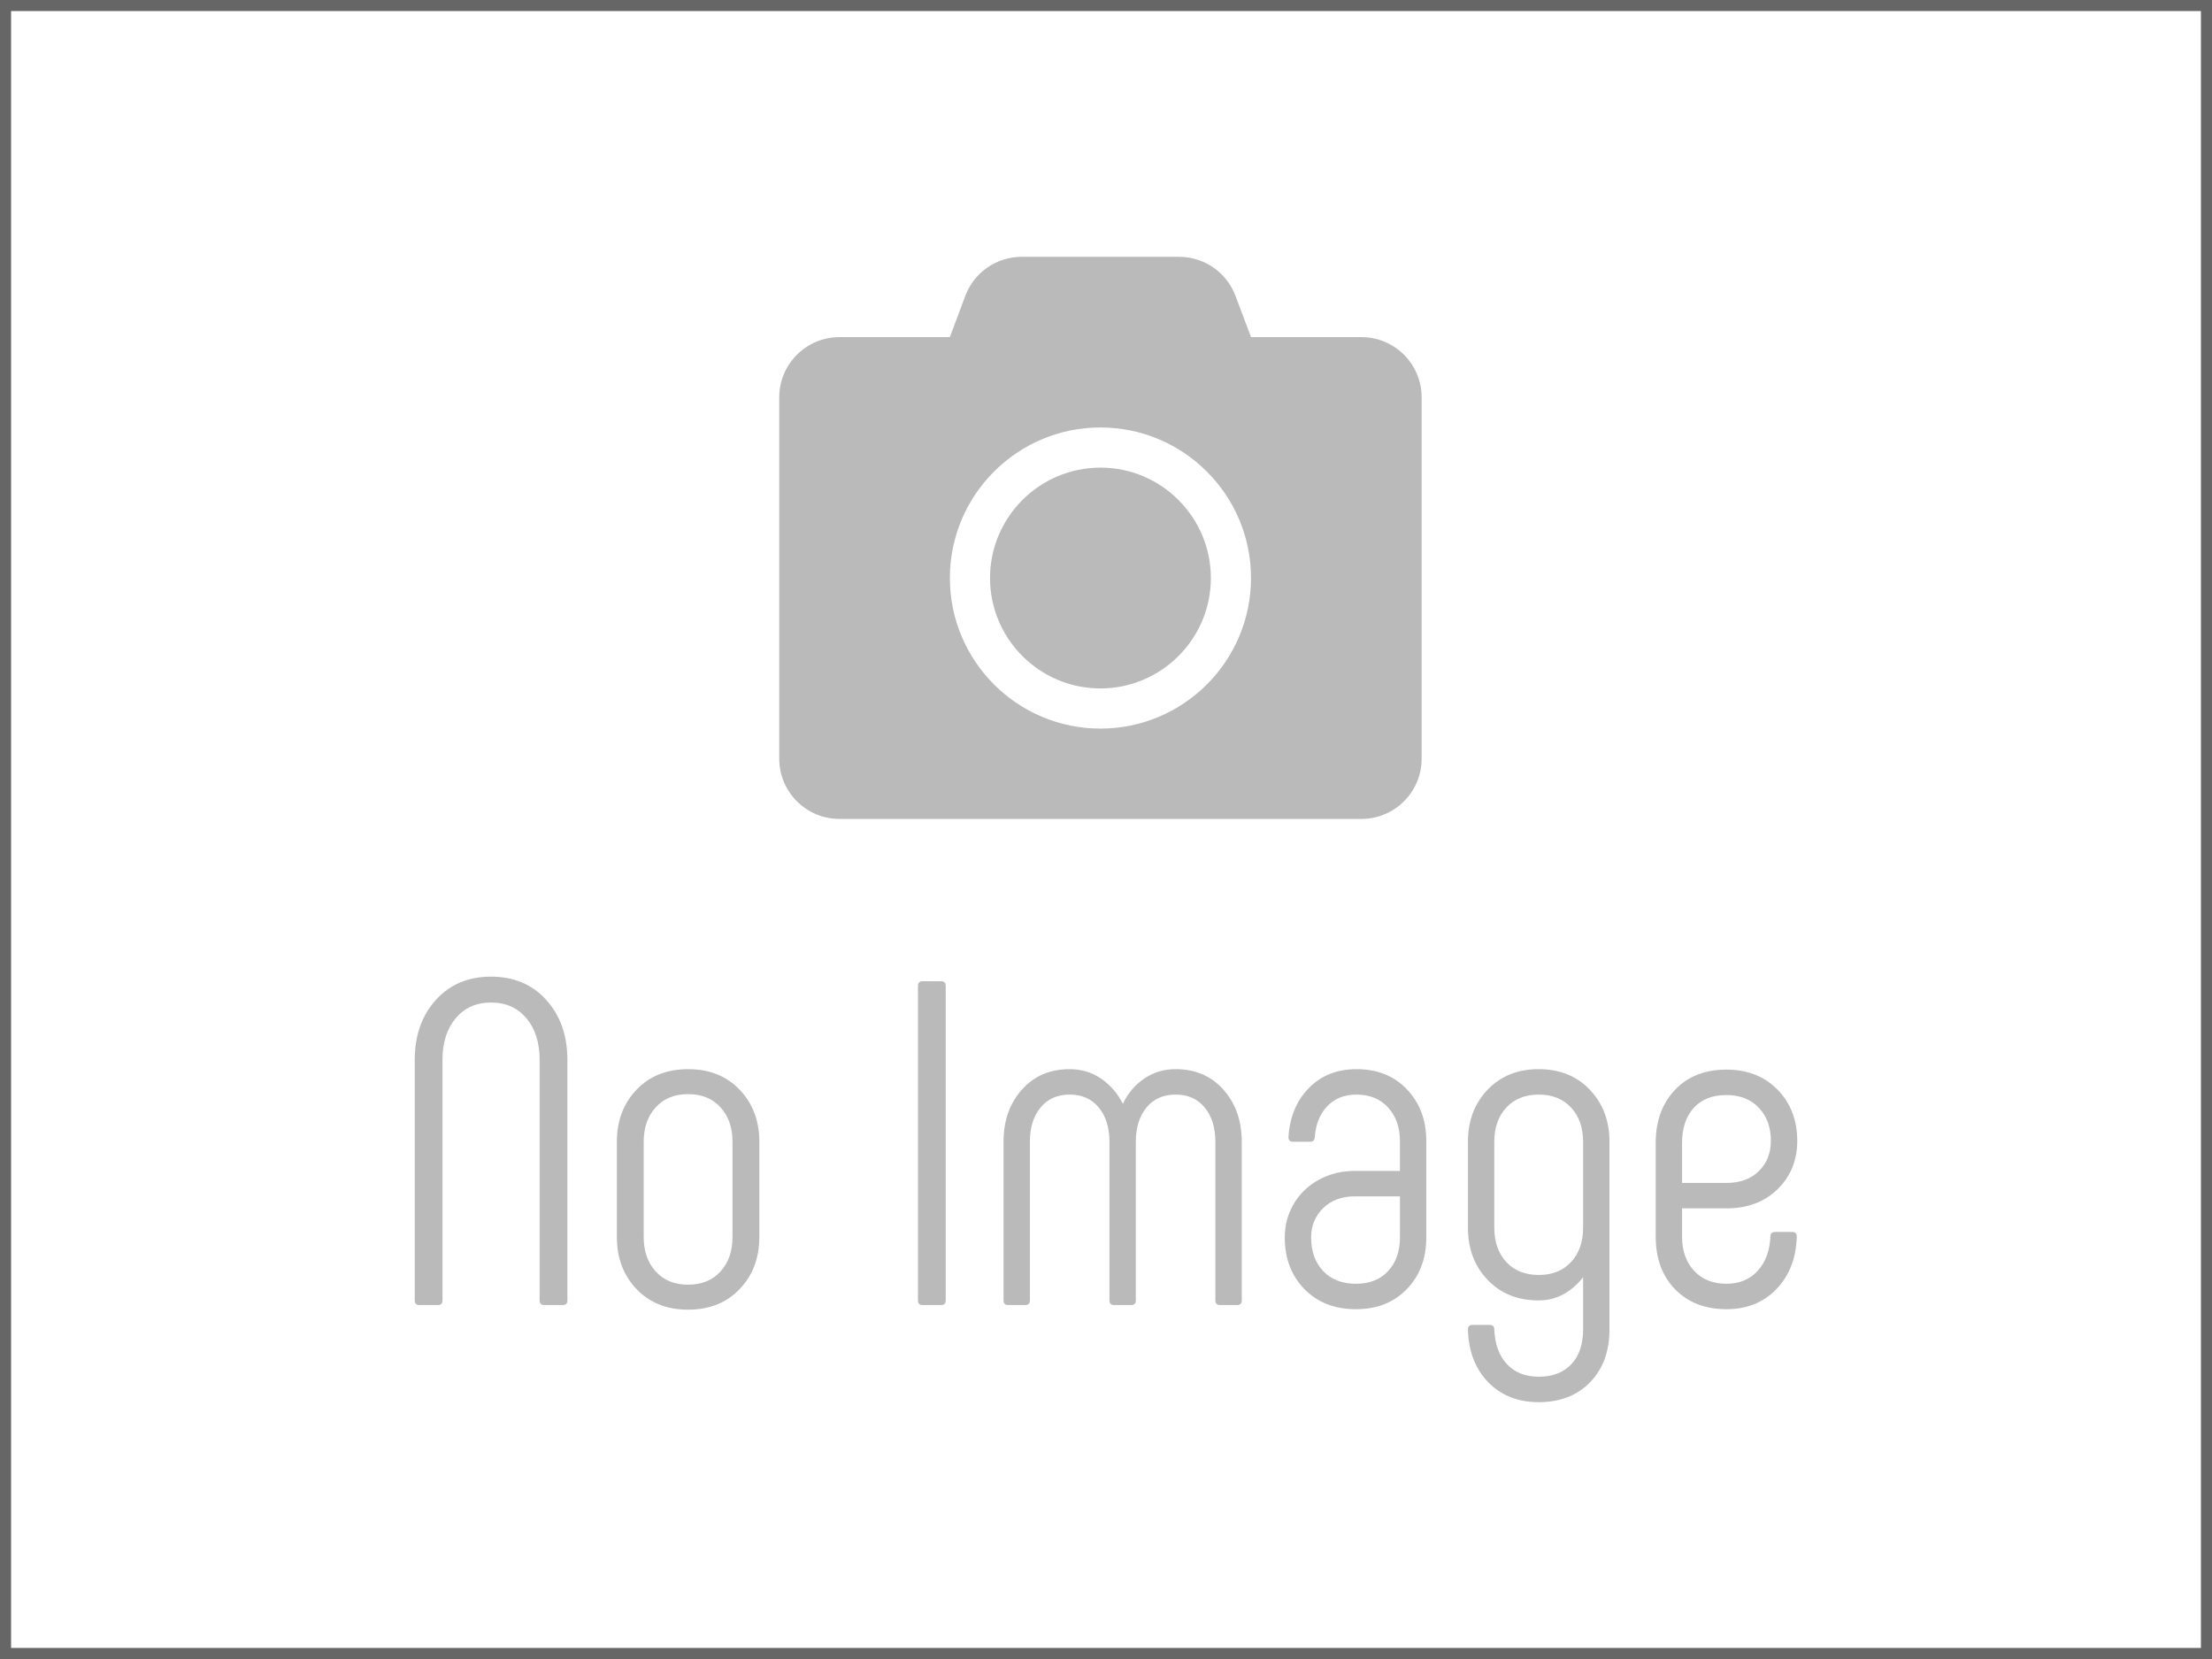 <?xml version="1.0" encoding="utf-8"?>
<!-- Generator: Adobe Illustrator 12.0.0, SVG Export Plug-In  -->
<!DOCTYPE svg PUBLIC "-//W3C//DTD SVG 1.1//EN" "http://www.w3.org/Graphics/SVG/1.1/DTD/svg11.dtd">
<svg  version="1.1" xmlns="http://www.w3.org/2000/svg" xmlns:xlink="http://www.w3.org/1999/xlink" xmlns:a="http://ns.adobe.com/AdobeSVGViewerExtensions/3.0/"
	 width="800" height="600" viewBox="0 0 800 600" enable-background="new 0 0 800 600" xml:space="preserve">
<defs>
</defs>
<g>
	<path fill="#666666" d="M800,0H0v600h800v-4l0,0l0,0V0L800,0z M4,4h792v592H4V4L4,4z"/>
</g>
<path fill="#BABABA" d="M150,470.314v-86.989c0-8.809,2.537-16.027,7.608-21.659c5.072-5.631,11.737-8.448,19.99-8.448
	s14.916,2.817,19.99,8.448c5.075,5.632,7.611,12.851,7.611,21.659v86.989c0,1.116-0.558,1.67-1.673,1.67h-6.69
	c-1.116,0-1.672-0.554-1.672-1.67v-86.989c0-6.244-1.592-11.264-4.771-15.052c-3.179-3.794-7.444-5.69-12.796-5.69
	c-5.356,0-9.622,1.896-12.797,5.69c-3.178,3.788-4.767,8.808-4.767,15.052v86.989c0,1.116-0.558,1.67-1.673,1.67h-6.688
	C150.554,471.984,150,471.431,150,470.314z"/>
<path fill="#BABABA" d="M230.208,466.213c-4.74-4.96-7.11-11.235-7.11-18.819v-34.459c0-7.583,2.37-13.854,7.11-18.818
	c4.739-4.96,10.956-7.442,18.652-7.442c7.694,0,13.909,2.482,18.649,7.442c4.74,4.964,7.111,11.235,7.111,18.818v34.459
	c0,7.584-2.372,13.859-7.111,18.819c-4.74,4.967-10.957,7.446-18.649,7.446C241.165,473.659,234.948,471.177,230.208,466.213z
	 M260.572,459.86c2.9-3.182,4.35-7.334,4.35-12.467v-34.459c0-5.129-1.449-9.28-4.35-12.461c-2.899-3.176-6.806-4.77-11.709-4.77
	c-4.907,0-8.81,1.594-11.71,4.77c-2.9,3.181-4.35,7.332-4.35,12.461v34.459c0,5.133,1.45,9.285,4.35,12.467
	c2.9,3.175,6.803,4.764,11.71,4.764C253.766,464.624,257.67,463.035,260.572,459.86z"/>
<path fill="#BABABA" d="M333.669,354.887h6.69c1.115,0,1.675,0.558,1.675,1.678v113.752c0,1.114-0.558,1.67-1.675,1.67h-6.69
	c-1.116,0-1.672-0.551-1.672-1.67V356.564C331.999,355.444,332.554,354.887,333.669,354.887z"/>
<path fill="#BABABA" d="M442.484,394.116c4.406,4.964,6.609,11.235,6.609,18.818v57.38c0,1.116-0.559,1.67-1.673,1.67h-6.188
	c-1.115,0-1.676-0.554-1.676-1.67v-57.38c0-5.129-1.284-9.253-3.848-12.375c-2.563-3.122-6.074-4.688-10.534-4.688
	c-4.463,0-7.979,1.565-10.542,4.688c-2.561,3.122-3.847,7.246-3.847,12.375v57.38c0,1.116-0.557,1.67-1.671,1.67h-6.189
	c-1.114,0-1.677-0.554-1.677-1.67v-57.38c0-5.129-1.284-9.253-3.846-12.375c-2.563-3.122-6.076-4.688-10.537-4.688
	c-4.461,0-7.977,1.565-10.542,4.688s-3.845,7.246-3.845,12.375v57.38c0,1.116-0.558,1.67-1.675,1.67h-6.19
	c-1.115,0-1.672-0.554-1.672-1.67v-57.38c0-7.583,2.2-13.854,6.607-18.818c4.405-4.96,10.177-7.442,17.316-7.442
	c4.238,0,8.028,1.144,11.373,3.43c3.346,2.291,5.965,5.323,7.866,9.113c1.782-3.79,4.352-6.825,7.695-9.113
	c3.347-2.286,7.138-3.43,11.375-3.43C432.31,386.674,438.079,389.156,442.484,394.116z"/>
<path fill="#BABABA" d="M471.762,466.216c-4.74-4.851-7.111-11.071-7.111-18.651c0-4.348,1.059-8.365,3.177-12.046
	c2.12-3.68,5.133-6.607,9.034-8.78c3.902-2.172,8.31-3.261,13.215-3.261h16.228v-10.875c0-4.902-1.423-8.921-4.266-12.043
	c-2.845-3.122-6.665-4.688-11.459-4.688c-4.351,0-7.866,1.397-10.54,4.185c-2.679,2.786-4.185,6.524-4.515,11.208
	c-0.114,1.115-0.67,1.67-1.675,1.67h-6.189c-1.115,0-1.675-0.555-1.675-1.67c0.444-7.252,2.899-13.159,7.359-17.734
	c4.461-4.568,10.209-6.856,17.234-6.856c7.584,0,13.687,2.455,18.315,7.36s6.942,11.095,6.942,18.568v34.959
	c0,7.583-2.346,13.804-7.026,18.654c-4.681,4.853-10.815,7.275-18.399,7.275C482.718,473.491,476.502,471.068,471.762,466.216z
	 M502.04,459.691c2.844-3.066,4.267-7.111,4.267-12.13v-14.889h-16.226c-4.798,0-8.645,1.425-11.544,4.267
	c-2.9,2.845-4.35,6.385-4.35,10.622c0,5.019,1.449,9.063,4.35,12.13c2.899,3.069,6.858,4.603,11.874,4.603
	C495.322,464.294,499.197,462.76,502.04,459.691z"/>
<path fill="#BABABA" d="M574.974,394.116c4.74,4.964,7.111,11.235,7.111,18.818v67.917c0,7.919-2.342,14.271-7.024,19.072
	c-4.688,4.791-10.875,7.192-18.569,7.192c-7.474,0-13.549-2.401-18.235-7.192c-4.685-4.802-7.137-11.153-7.357-19.072
	c0-1.116,0.553-1.675,1.672-1.675h6.19c1.112,0,1.671,0.555,1.671,1.675c0.225,5.354,1.757,9.533,4.603,12.547
	c2.845,3.008,6.661,4.513,11.457,4.513c5.02,0,8.951-1.505,11.794-4.513c2.846-3.016,4.265-7.194,4.265-12.547v-18.904
	c-4.46,5.574-9.814,8.367-16.059,8.367c-7.583,0-13.744-2.481-18.481-7.446c-4.743-4.96-7.111-11.234-7.111-18.819v-31.117
	c0-7.583,2.368-13.854,7.111-18.82c4.737-4.96,10.898-7.439,18.481-7.439S570.234,389.156,574.974,394.116z M568.199,456.428
	c2.899-3.12,4.35-7.246,4.35-12.379v-31.114c0-5.129-1.45-9.253-4.35-12.375c-2.9-3.122-6.805-4.688-11.708-4.688
	c-4.91,0-8.813,1.565-11.712,4.688s-4.348,7.246-4.348,12.375v31.114c0,5.133,1.448,9.259,4.348,12.379
	c2.899,3.123,6.802,4.686,11.712,4.686C561.395,461.112,565.299,459.551,568.199,456.428z"/>
<path fill="#BABABA" d="M605.836,466.299c-4.684-4.795-7.025-11.154-7.025-19.072V413.27c0-7.803,2.314-14.162,6.94-19.067
	c4.629-4.907,10.845-7.364,18.653-7.364c7.582,0,13.745,2.428,18.484,7.278c4.74,4.854,7.111,11.013,7.111,18.486
	c0,7.025-2.371,12.852-7.111,17.48c-4.739,4.628-10.902,6.941-18.484,6.941h-16.061v10.202c0,5.132,1.451,9.261,4.35,12.384
	c2.899,3.122,6.803,4.684,11.711,4.684c4.683,0,8.447-1.562,11.289-4.684c2.846-3.123,4.38-7.252,4.6-12.384
	c0-1.111,0.557-1.67,1.677-1.67h6.187c1.115,0,1.673,0.559,1.673,1.67c-0.226,7.809-2.678,14.139-7.36,18.989
	c-4.685,4.853-10.704,7.275-18.064,7.275C616.708,473.491,610.518,471.096,605.836,466.299z M624.404,427.823
	c4.905,0,8.81-1.42,11.709-4.266c2.898-2.841,4.35-6.494,4.35-10.955c0-4.904-1.449-8.894-4.35-11.962
	c-2.899-3.066-6.804-4.601-11.709-4.601c-5.13,0-9.09,1.563-11.878,4.685c-2.788,3.123-4.183,7.309-4.183,12.545v14.556h16.061
	V427.823z"/>
<path fill="#BABABA" d="M514.158,143.707v130.688c0,12.025-9.756,21.781-21.781,21.781H303.605
	c-12.025,0-21.782-9.756-21.782-21.781V143.707c0-12.025,9.757-21.781,21.782-21.781h39.933l5.581-14.929
	c3.176-8.486,11.299-14.112,20.375-14.112h56.951c9.073,0,17.195,5.626,20.377,14.112l5.627,14.929h39.933
	C504.402,121.926,514.158,131.682,514.158,143.707z M452.444,209.051c0-30.042-24.414-54.455-54.454-54.455
	c-30.041,0-54.455,24.413-54.455,54.455s24.414,54.455,54.455,54.455C428.03,263.506,452.444,239.093,452.444,209.051z
	 M437.924,209.051c0,22.009-17.924,39.934-39.933,39.934s-39.934-17.924-39.934-39.934s17.924-39.933,39.934-39.933
	S437.924,187.042,437.924,209.051z"/>
</svg>
